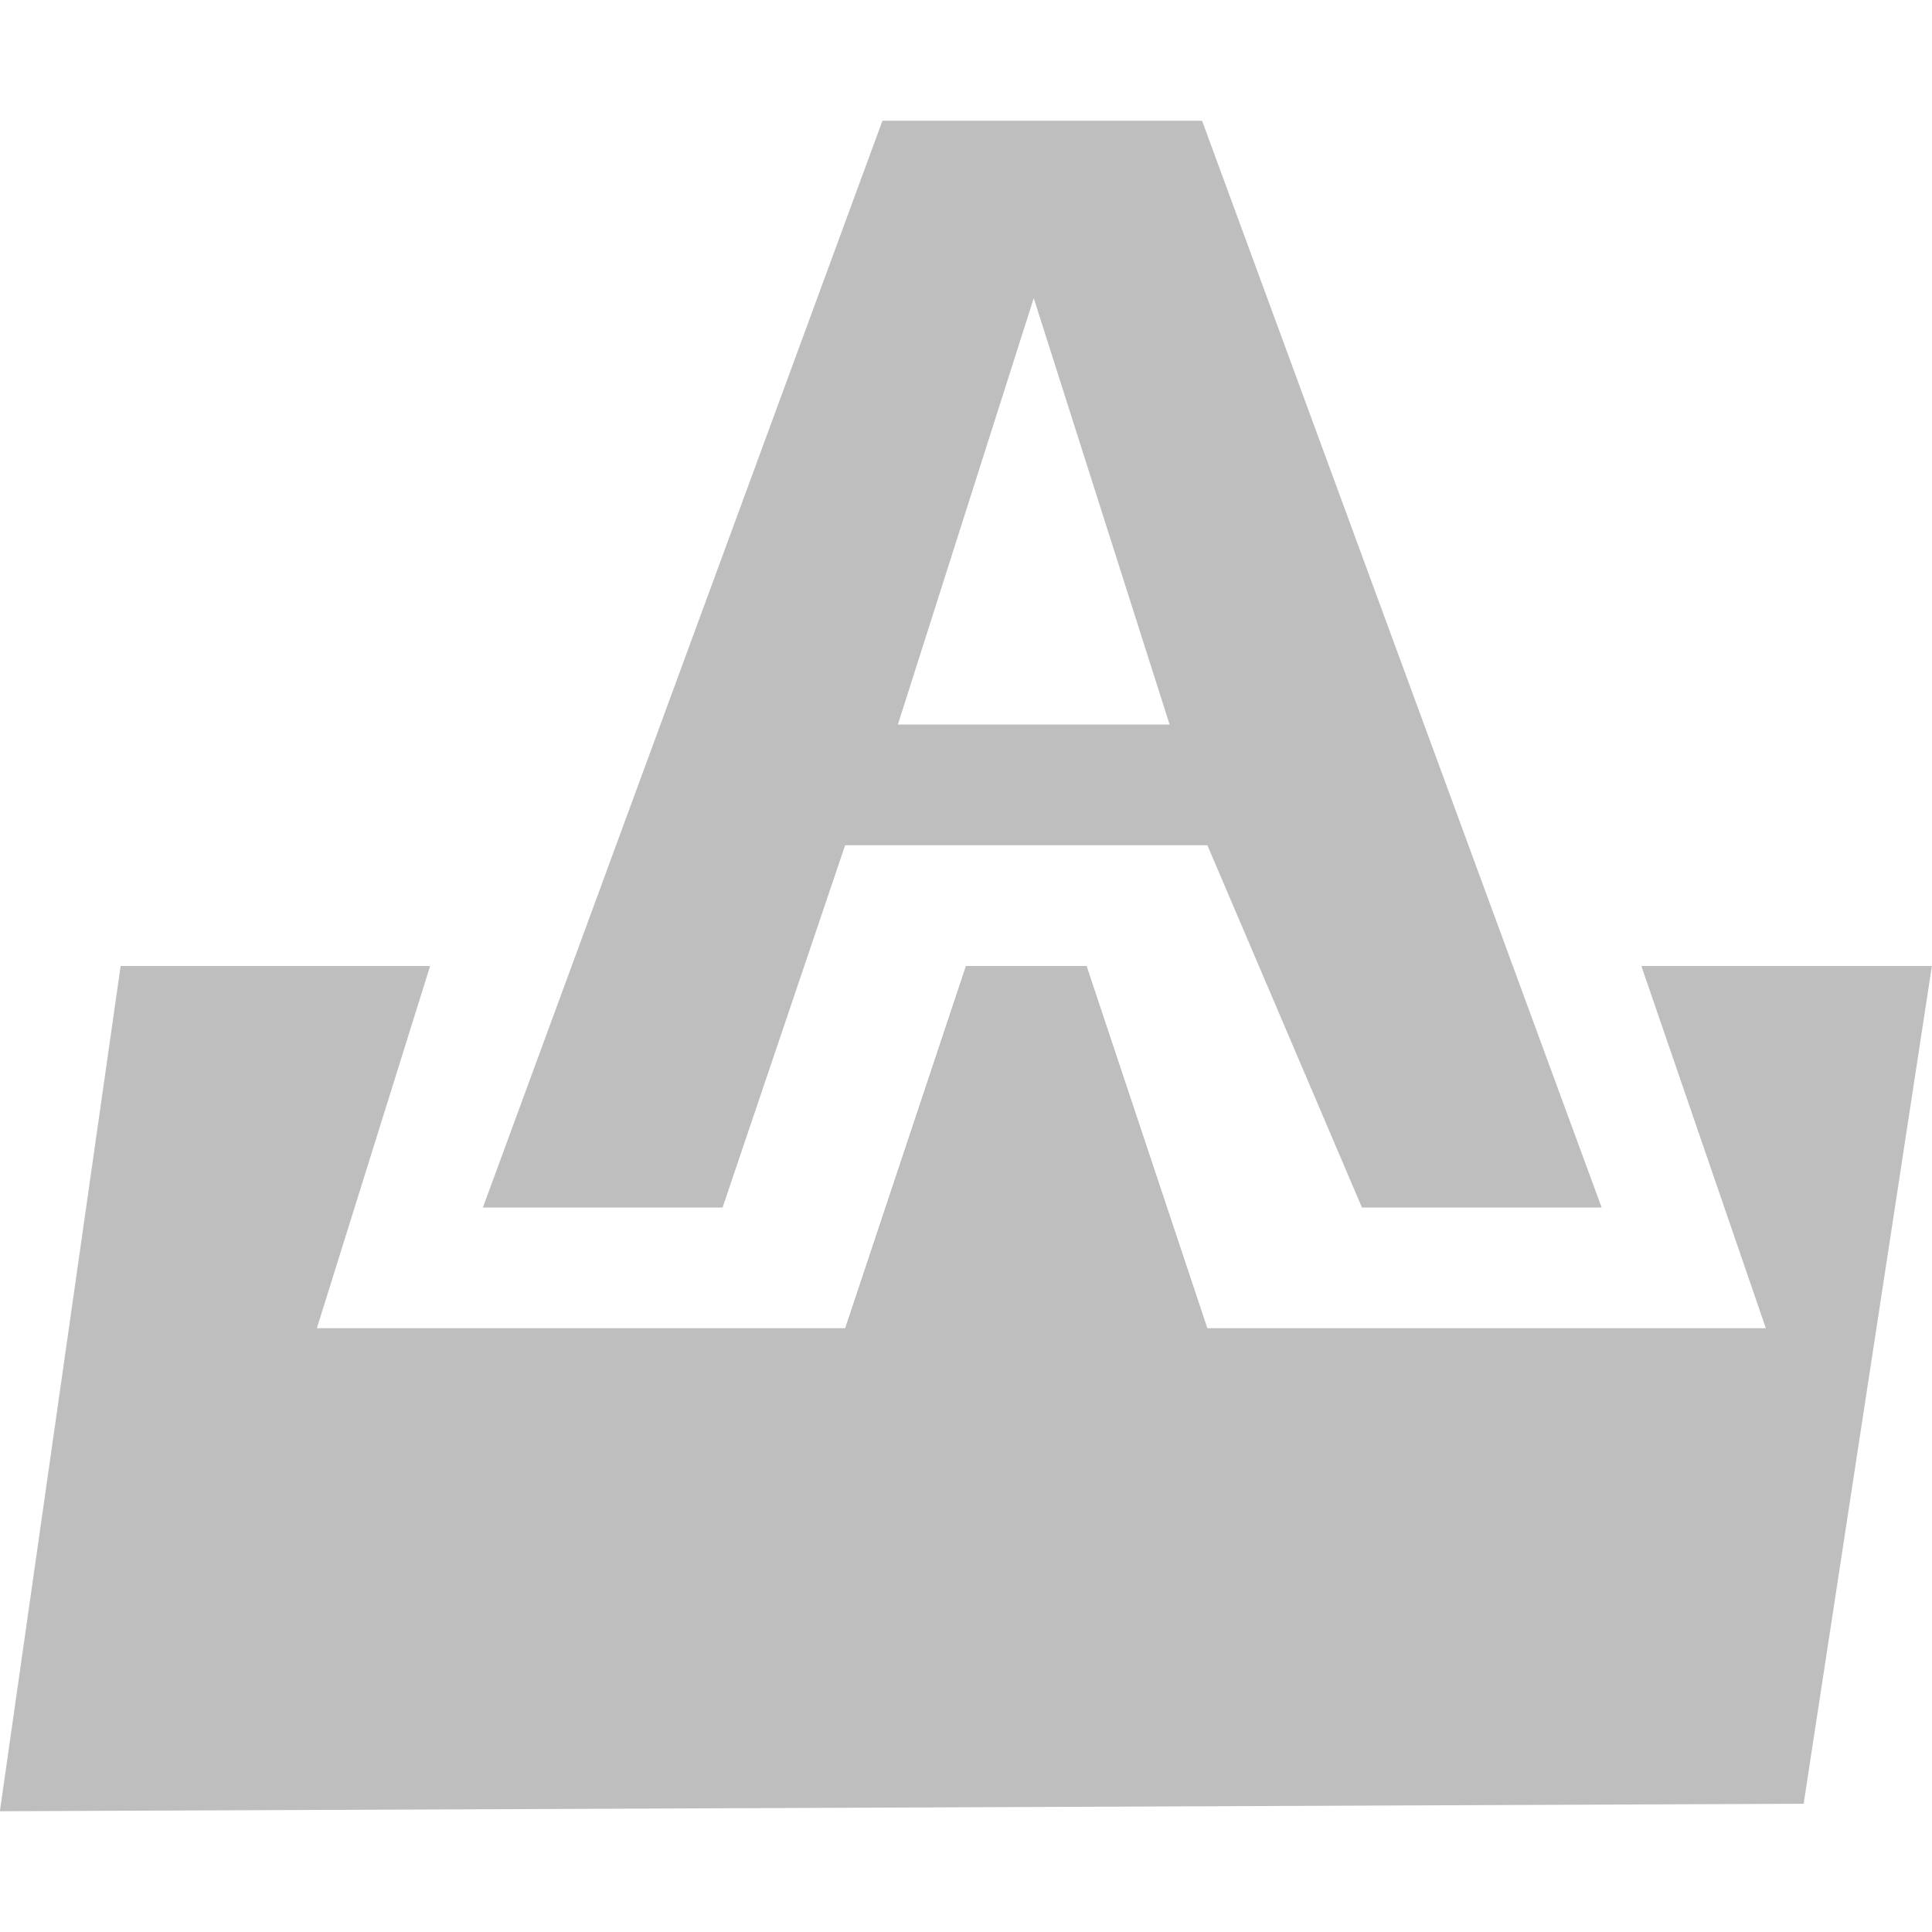 <?xml version="1.0" encoding="UTF-8" standalone="no"?>
<svg
   xmlns:osb="http://www.openswatchbook.org/uri/2009/osb"
   xmlns:dc="http://purl.org/dc/elements/1.1/"
   xmlns:cc="http://creativecommons.org/ns#"
   xmlns:rdf="http://www.w3.org/1999/02/22-rdf-syntax-ns#"
   xmlns:svg="http://www.w3.org/2000/svg"
   xmlns="http://www.w3.org/2000/svg"
   xmlns:xlink="http://www.w3.org/1999/xlink"
   xmlns:sodipodi="http://sodipodi.sourceforge.net/DTD/sodipodi-0.dtd"
   xmlns:inkscape="http://www.inkscape.org/namespaces/inkscape"
   viewBox="0 0 16 16"
   id="svg7384"
   height="16"
   width="16"
   version="1.1"
   inkscape:version="0.91 r13725"
   sodipodi:docname="gimp-text-layer.svg">
  <sodipodi:namedview
     pagecolor="#ffffff"
     bordercolor="#666666"
     borderopacity="1"
     objecttolerance="10"
     gridtolerance="10"
     guidetolerance="10"
     inkscape:pageopacity="0"
     inkscape:pageshadow="2"
     inkscape:window-width="501"
     inkscape:window-height="405"
     id="namedview1508"
     showgrid="false"
     inkscape:zoom="14.75"
     inkscape:cx="-273.6826"
     inkscape:cy="308.14916"
     inkscape:window-x="0"
     inkscape:window-y="27"
     inkscape:window-maximized="0"
     inkscape:current-layer="svg7384" />
  <defs
     id="defs7386">
    <linearGradient
       osb:paint="solid"
       id="linearGradient8074">
      <stop
         id="stop8072"
         offset="0"
         style="stop-color:#be00be;stop-opacity:1;" />
    </linearGradient>
    <linearGradient
       osb:paint="solid"
       id="linearGradient7561">
      <stop
         id="stop7558"
         offset="0"
         style="stop-color:#a5a5a5;stop-opacity:1;" />
    </linearGradient>
    <linearGradient
       osb:paint="solid"
       id="linearGradient7548">
      <stop
         id="stop7546"
         offset="0"
         style="stop-color:#ebebeb;stop-opacity:1;" />
    </linearGradient>
    <linearGradient
       osb:paint="solid"
       id="linearGradient7542">
      <stop
         id="stop7538"
         offset="0"
         style="stop-color:#c9c9c9;stop-opacity:1;" />
    </linearGradient>
    <linearGradient
       gradientTransform="matrix(0,-735328.32,170712.69,0,2464326300,577972450)"
       osb:paint="solid"
       id="linearGradient19282">
      <stop
         id="stop19284"
         offset="0"
         style="stop-color:#b4b4b4;stop-opacity:1;" />
    </linearGradient>
    <linearGradient
       gradientTransform="matrix(0.347,0,0,0.306,-33.352,342.039)"
       osb:paint="solid"
       id="linearGradient19282-4">
      <stop
         id="stop19284-0"
         offset="0"
         style="stop-color:#bebebe;stop-opacity:1;" />
    </linearGradient>
    <linearGradient
       gradientTransform="translate(402.683,304.061)"
       gradientUnits="userSpaceOnUse"
       y2="424.5"
       x2="134.266"
       y1="424.5"
       x1="125"
       id="linearGradient7215"
       xlink:href="#linearGradient19282-4" />
    <linearGradient
       gradientTransform="translate(402.683,304.061)"
       gradientUnits="userSpaceOnUse"
       y2="213.5"
       x2="-104"
       y1="213.5"
       x1="-120"
       id="linearGradient7217"
       xlink:href="#linearGradient19282-4" />
  </defs>
  <g
     transform="translate(55.128,-137.029)"
     style="display:inline"
     id="stock">
    <g
       id="gimp-text-layer"
       style="display:inline"
       transform="translate(-176.129,-281.971)">
      <path
         style="fill:url(#linearGradient7217);fill-opacity:1;stroke:none"
         d="m -119,210 -1,7 14.938,-0.062 L -104,210 l -2.406,0 1.031,3 -4.625,0 -1,-3 -1,0 -1,3 -4.375,0 0.938,-3 z"
         transform="translate(241,217)"
         id="path11725-2"
         inkscape:connector-curvature="0" />
      <path
         id="path11731-9"
         d="m 128.309,420 -3.309,9 1.985,0 1.015,-3 3,0 1.28,3 1.985,0 -3.309,-9 z m 1.253,1.469 1.125,3.531 -2.25,0 z"
         style="fill:url(#linearGradient7215);fill-opacity:1;stroke:none"
         inkscape:connector-curvature="0" />
    </g>
  </g>
</svg>
